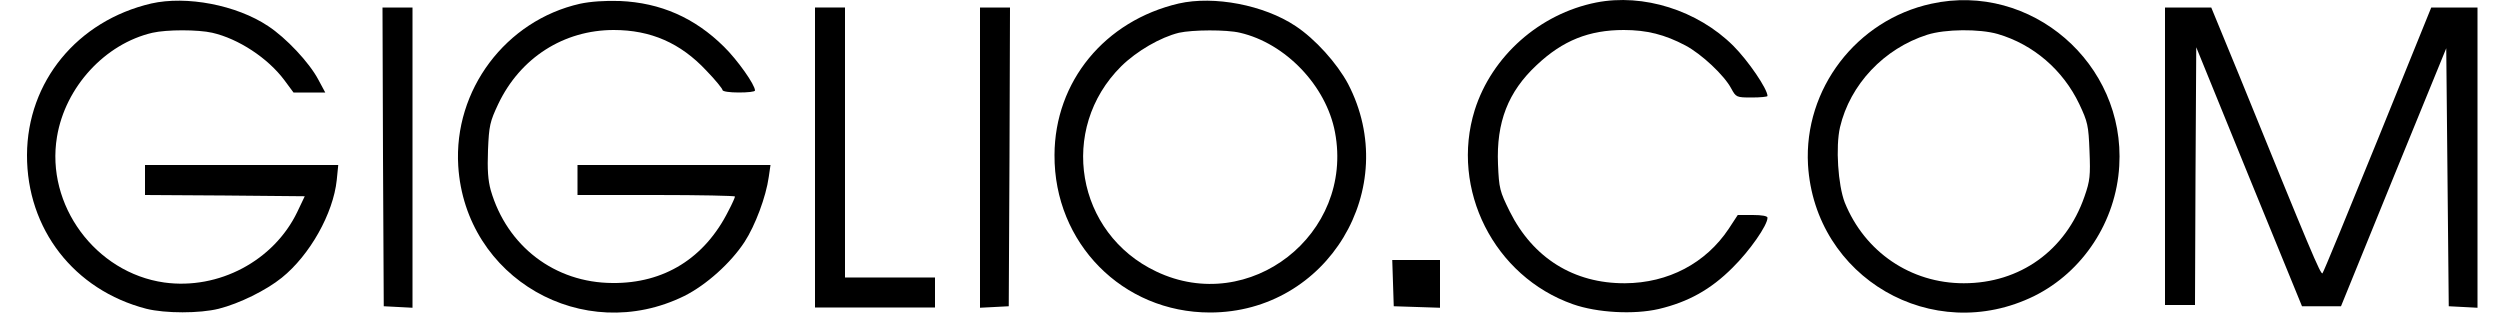 <?xml version="1.0" encoding="UTF-8" standalone="no"?> <svg xmlns="http://www.w3.org/2000/svg" width="1000pt" height="127pt" viewBox="0 0 1000 127" preserveAspectRatio="xMidYMid meet"> <g transform="translate(0,127) scale(0.1,-0.1)" fill="#000000" stroke="none"> <path d="M605 1256 c-296 -69 -496 -313 -497 -606 -1 -296 188 -540 477 -615 76 -19 214 -19 290 0 83 21 190 74 252 124 112 90 206 257 220 391 l6 60 -387 0 -386 0 0 -60 0 -60 319 -2 320 -3 -30 -63 c-94 -195 -314 -312 -532 -282 -275 39 -475 310 -429 583 33 199 192 372 382 416 57 13 182 13 239 0 105 -24 222 -101 288 -189 l37 -50 64 0 63 0 -28 52 c-36 68 -129 167 -201 214 -126 84 -326 122 -467 90z"></path> <path d="M2320 1255 c-297 -67 -506 -345 -487 -649 28 -449 499 -719 904 -520 88 44 186 132 241 216 43 66 86 181 97 260 l7 48 -386 0 -386 0 0 -60 0 -60 315 0 c173 0 315 -3 315 -6 0 -3 -11 -29 -26 -57 -95 -190 -258 -291 -464 -289 -231 1 -422 147 -487 371 -11 40 -14 82 -11 161 4 98 8 114 41 184 88 185 262 296 462 296 148 0 267 -52 370 -162 36 -37 65 -73 65 -78 0 -6 29 -10 65 -10 36 0 65 3 65 8 0 23 -70 122 -124 175 -117 116 -254 176 -416 183 -61 2 -118 -2 -160 -11z"></path> <path d="M4715 1256 c-296 -69 -496 -312 -497 -606 -2 -352 272 -630 622 -630 470 0 770 497 552 915 -44 82 -131 179 -210 231 -126 84 -326 122 -467 90z m245 -117 c182 -42 345 -212 380 -398 77 -408 -342 -735 -715 -557 -321 152 -393 570 -140 821 62 61 157 116 231 134 54 12 190 13 244 0z"></path> <path d="M6385 1260 c-227 -45 -418 -215 -486 -430 -99 -317 77 -666 393 -777 97 -34 243 -42 343 -19 118 28 208 78 295 165 69 68 140 170 140 200 0 7 -22 11 -59 11 l-60 0 -36 -55 c-92 -138 -242 -217 -415 -218 -205 -1 -368 101 -461 287 -40 81 -43 92 -47 189 -7 168 40 290 155 397 104 98 209 140 348 140 92 0 164 -18 247 -62 64 -34 155 -119 183 -172 19 -35 21 -36 82 -36 35 0 63 3 63 6 0 28 -77 141 -137 201 -143 142 -360 210 -548 173z"></path> <path d="M7725 1255 c-299 -65 -510 -341 -493 -644 27 -452 498 -725 905 -525 195 97 327 298 340 520 25 410 -353 737 -752 649z m266 -121 c143 -42 261 -144 326 -280 34 -72 37 -86 41 -188 4 -99 2 -119 -20 -182 -75 -216 -258 -347 -483 -347 -212 0 -396 125 -476 323 -27 70 -37 223 -19 301 40 171 176 315 349 370 72 23 209 24 282 3z"></path> <path d="M1532 643 l3 -598 58 -3 57 -3 0 601 0 600 -60 0 -60 0 2 -597z"></path> <path d="M3260 640 l0 -600 240 0 240 0 0 60 0 60 -180 0 -180 0 0 540 0 540 -60 0 -60 0 0 -600z"></path> <path d="M3920 640 l0 -601 58 3 57 3 3 598 2 597 -60 0 -60 0 0 -600z"></path> <path d="M8660 645 l0 -595 60 0 60 0 2 515 3 516 211 -518 212 -518 78 0 78 0 210 516 211 516 5 -516 5 -516 58 -3 57 -3 0 601 0 600 -92 0 -93 0 -214 -528 c-118 -290 -217 -531 -221 -535 -7 -8 -49 92 -331 786 l-114 277 -92 0 -93 0 0 -595z"></path> <path d="M5572 138 l3 -93 93 -3 92 -3 0 96 0 95 -95 0 -96 0 3 -92z"></path> </g> </svg> 